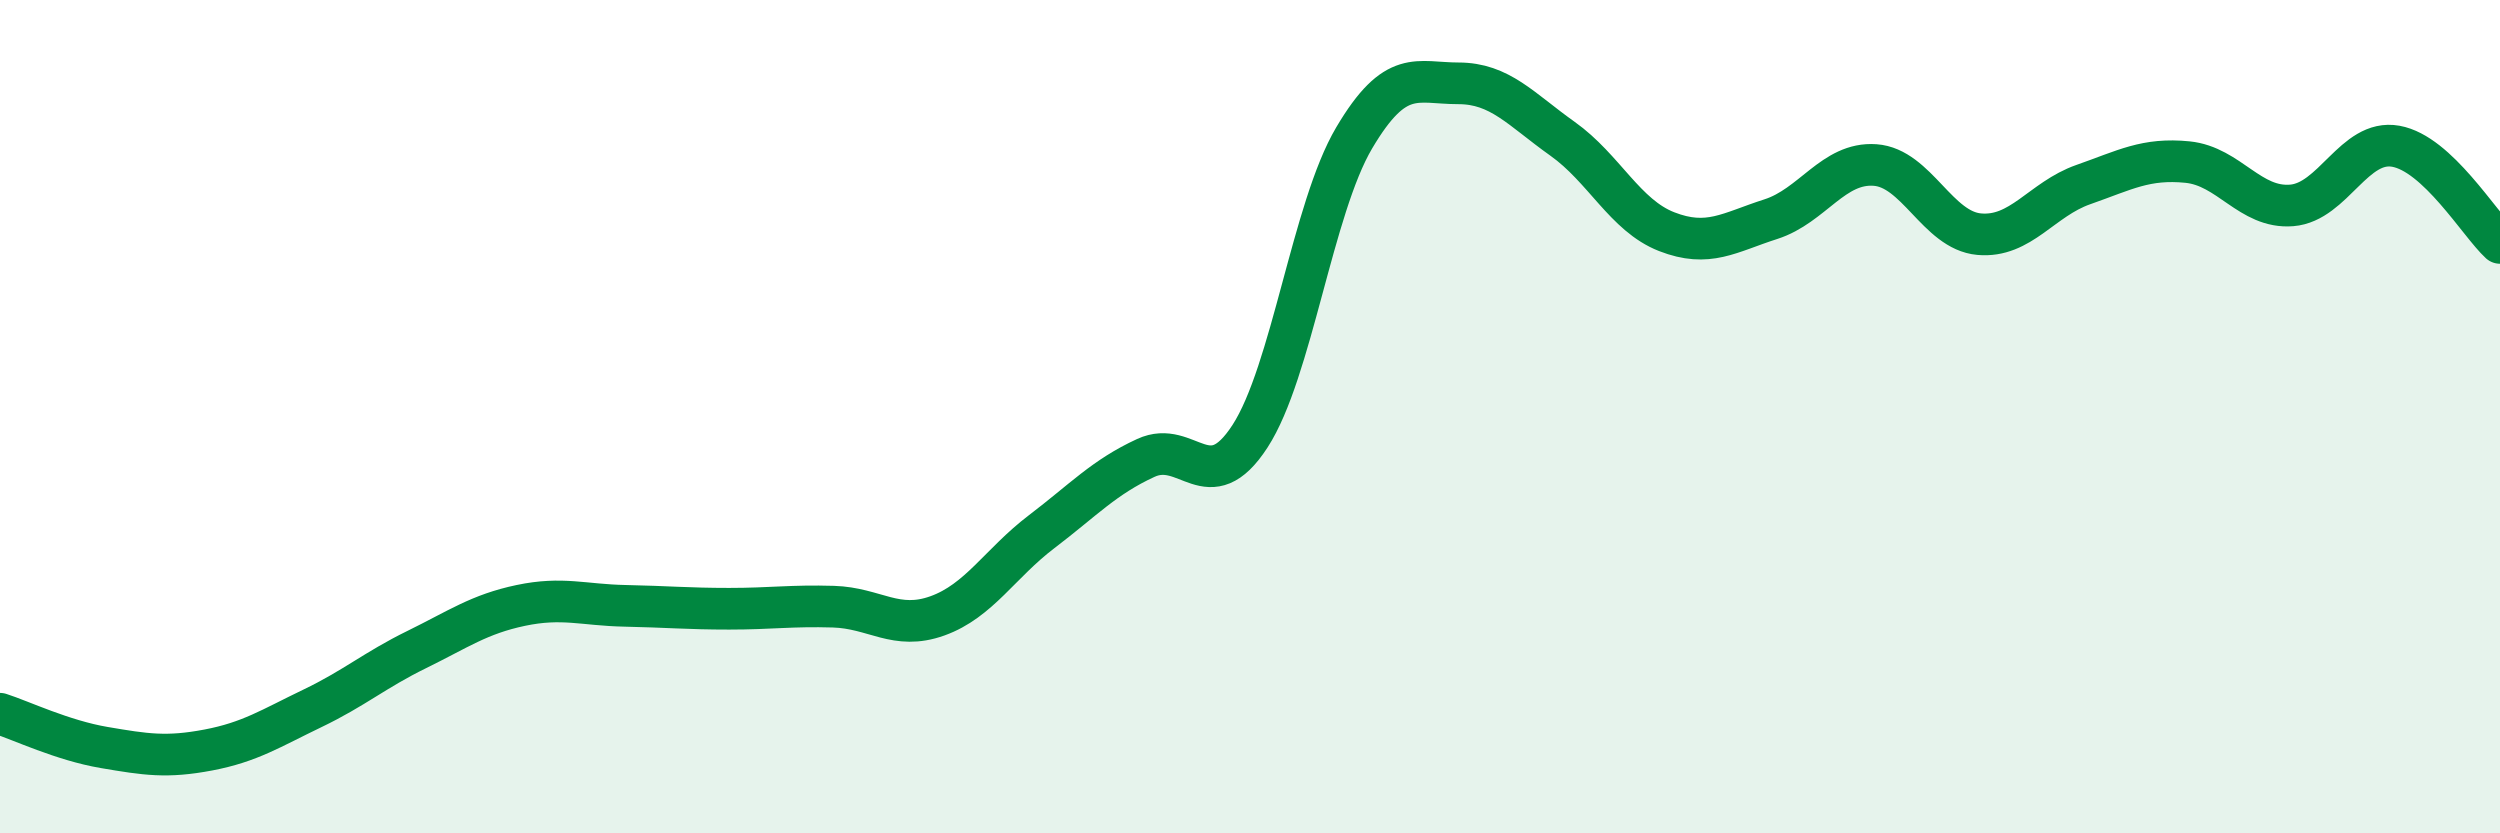 
    <svg width="60" height="20" viewBox="0 0 60 20" xmlns="http://www.w3.org/2000/svg">
      <path
        d="M 0,17.13 C 0.5,17.29 1.5,17.77 2.5,17.94 C 3.5,18.11 4,18.19 5,18 C 6,17.81 6.5,17.48 7.5,17 C 8.5,16.52 9,16.08 10,15.59 C 11,15.1 11.5,14.74 12.5,14.53 C 13.5,14.32 14,14.52 15,14.54 C 16,14.56 16.5,14.61 17.5,14.61 C 18.5,14.61 19,14.53 20,14.56 C 21,14.59 21.5,15.14 22.5,14.78 C 23.5,14.42 24,13.52 25,12.76 C 26,12 26.5,11.45 27.5,10.99 C 28.5,10.53 29,12.01 30,10.47 C 31,8.93 31.5,5 32.5,3.31 C 33.5,1.62 34,2 35,2 C 36,2 36.5,2.62 37.5,3.33 C 38.5,4.04 39,5.17 40,5.56 C 41,5.95 41.5,5.58 42.5,5.26 C 43.5,4.94 44,3.89 45,3.96 C 46,4.03 46.5,5.53 47.5,5.62 C 48.5,5.71 49,4.78 50,4.43 C 51,4.08 51.5,3.79 52.5,3.89 C 53.5,3.99 54,5.01 55,4.93 C 56,4.85 56.5,3.33 57.5,3.51 C 58.5,3.69 59.5,5.37 60,5.83L60 20L0 20Z"
        fill="#008740"
        opacity="0.1"
        stroke-linecap="round"
        stroke-linejoin="round"
      />
      <path
        d="M 0,17.13 C 0.5,17.29 1.5,17.77 2.5,17.94 C 3.5,18.11 4,18.19 5,18 C 6,17.81 6.5,17.48 7.5,17 C 8.5,16.52 9,16.08 10,15.59 C 11,15.1 11.5,14.74 12.5,14.53 C 13.5,14.32 14,14.52 15,14.54 C 16,14.56 16.5,14.61 17.5,14.61 C 18.5,14.61 19,14.53 20,14.56 C 21,14.59 21.5,15.14 22.5,14.78 C 23.5,14.42 24,13.52 25,12.76 C 26,12 26.5,11.45 27.5,10.99 C 28.5,10.53 29,12.01 30,10.47 C 31,8.93 31.5,5 32.5,3.31 C 33.5,1.62 34,2 35,2 C 36,2 36.5,2.62 37.5,3.33 C 38.5,4.04 39,5.17 40,5.56 C 41,5.95 41.5,5.58 42.5,5.26 C 43.5,4.94 44,3.89 45,3.96 C 46,4.03 46.5,5.53 47.5,5.62 C 48.5,5.71 49,4.78 50,4.43 C 51,4.08 51.5,3.79 52.5,3.89 C 53.5,3.99 54,5.01 55,4.93 C 56,4.85 56.5,3.33 57.5,3.51 C 58.5,3.69 59.5,5.37 60,5.83"
        stroke="#008740"
        stroke-width="1"
        fill="none"
        stroke-linecap="round"
        stroke-linejoin="round"
      />
    </svg>
  